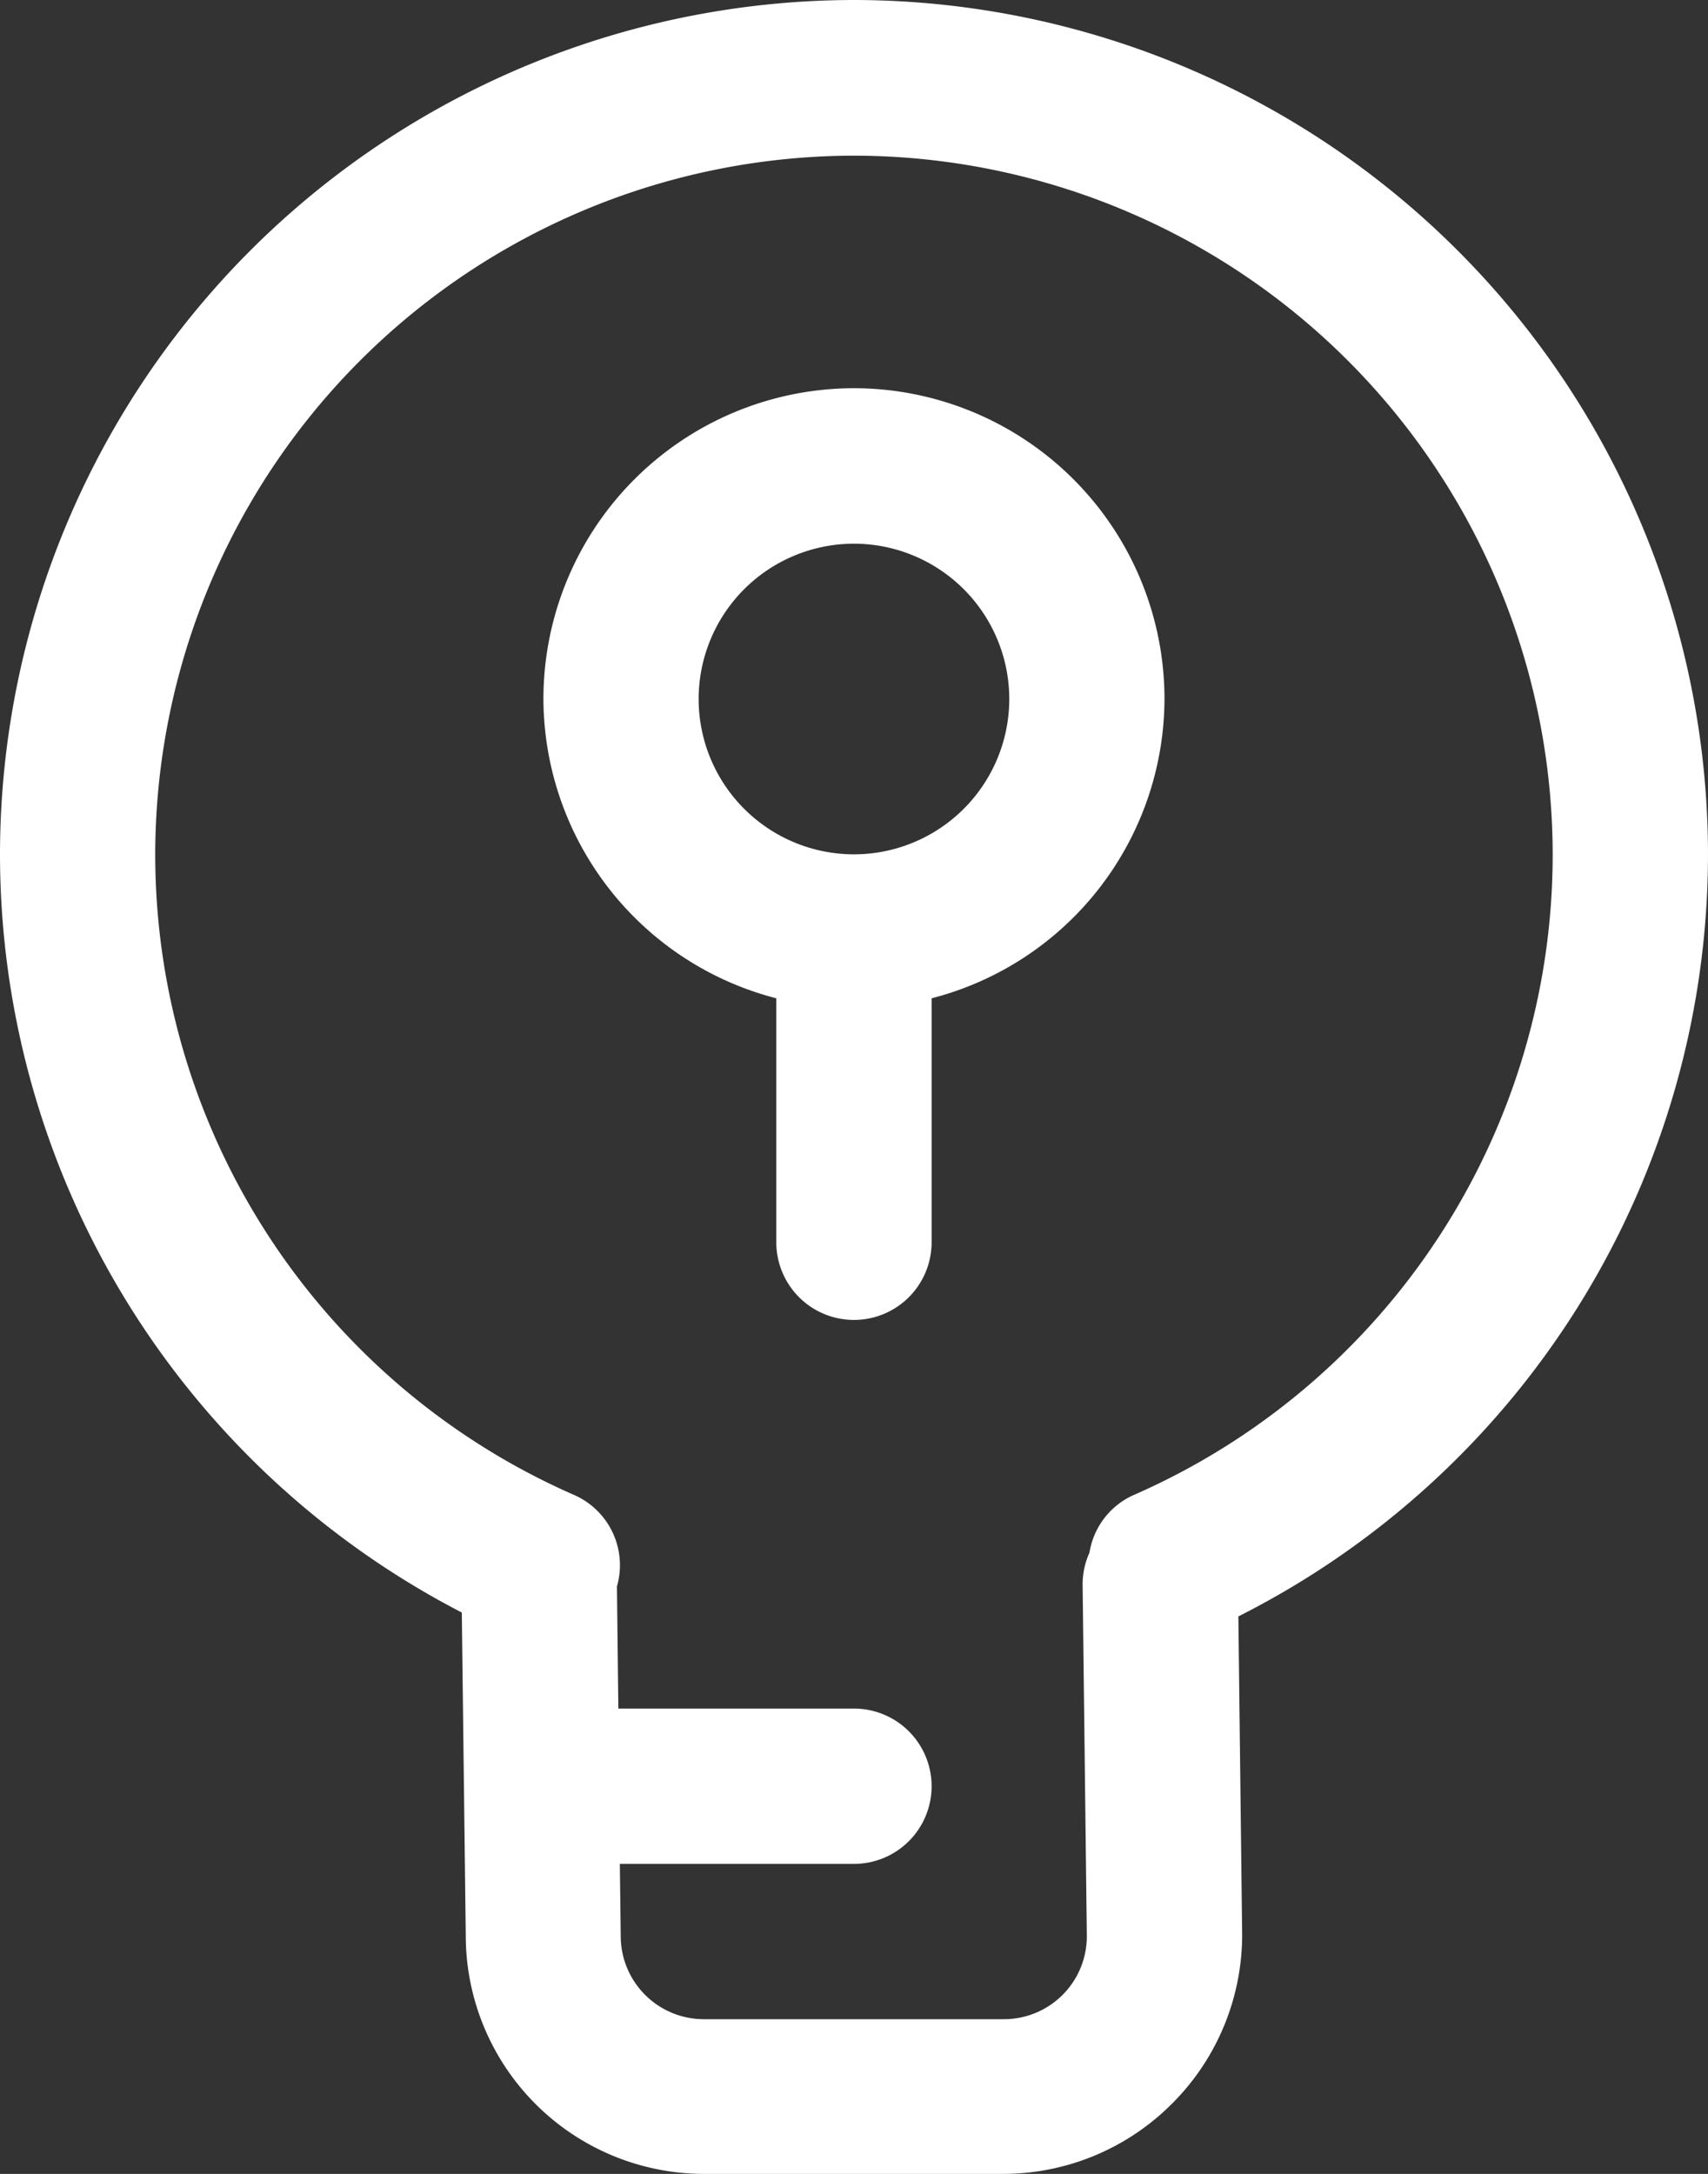 <svg id="Group_4394" data-name="Group 4394" xmlns="http://www.w3.org/2000/svg" width="19.421" height="24.718" viewBox="0 0 19.421 24.718">
  <rect x="0" y="0" width="19.421" height="24.718" fill="#333333" stroke="none"/>
  <path id="Path_10235" data-name="Path 10235" d="M24.421-116.29A9.722,9.722,0,0,0,14.71-126,9.722,9.722,0,0,0,5-116.29a9.711,9.711,0,0,0,5.251,8.625l.045,3.674a2.711,2.711,0,0,0,2.7,2.709h3.413a2.713,2.713,0,0,0,1.919-.8A2.713,2.713,0,0,0,19.124-104l-.043-3.621A9.71,9.71,0,0,0,24.421-116.29ZM17.888-109a.867.867,0,0,0-.5.654.874.874,0,0,0-.078.363l.048,4a.943.943,0,0,1-.942.942H13a.946.946,0,0,1-.669-.281.946.946,0,0,1-.273-.672l-.01-.813H14.71a.883.883,0,0,0,.883-.883.883.883,0,0,0-.883-.883H12.031l-.016-1.389A.872.872,0,0,0,11.532-109a7.951,7.951,0,0,1-4.767-7.285,7.955,7.955,0,0,1,7.945-7.945,7.954,7.954,0,0,1,7.945,7.945A7.95,7.95,0,0,1,17.888-109Z" transform="translate(-5 126)" fill="#fff"/>
  <path id="Path_10236" data-name="Path 10236" d="M15.531-121A3.535,3.535,0,0,0,12-117.469a3.528,3.528,0,0,0,2.648,3.406v2.774a.883.883,0,0,0,.883.883.883.883,0,0,0,.883-.883v-2.774a3.527,3.527,0,0,0,2.648-3.406A3.535,3.535,0,0,0,15.531-121Zm0,5.3a1.767,1.767,0,0,1-1.766-1.766,1.767,1.767,0,0,1,1.766-1.766,1.767,1.767,0,0,1,1.766,1.766A1.767,1.767,0,0,1,15.531-115.7Z" transform="translate(-5.821 125.414)" fill="#fff"/>
</svg>
